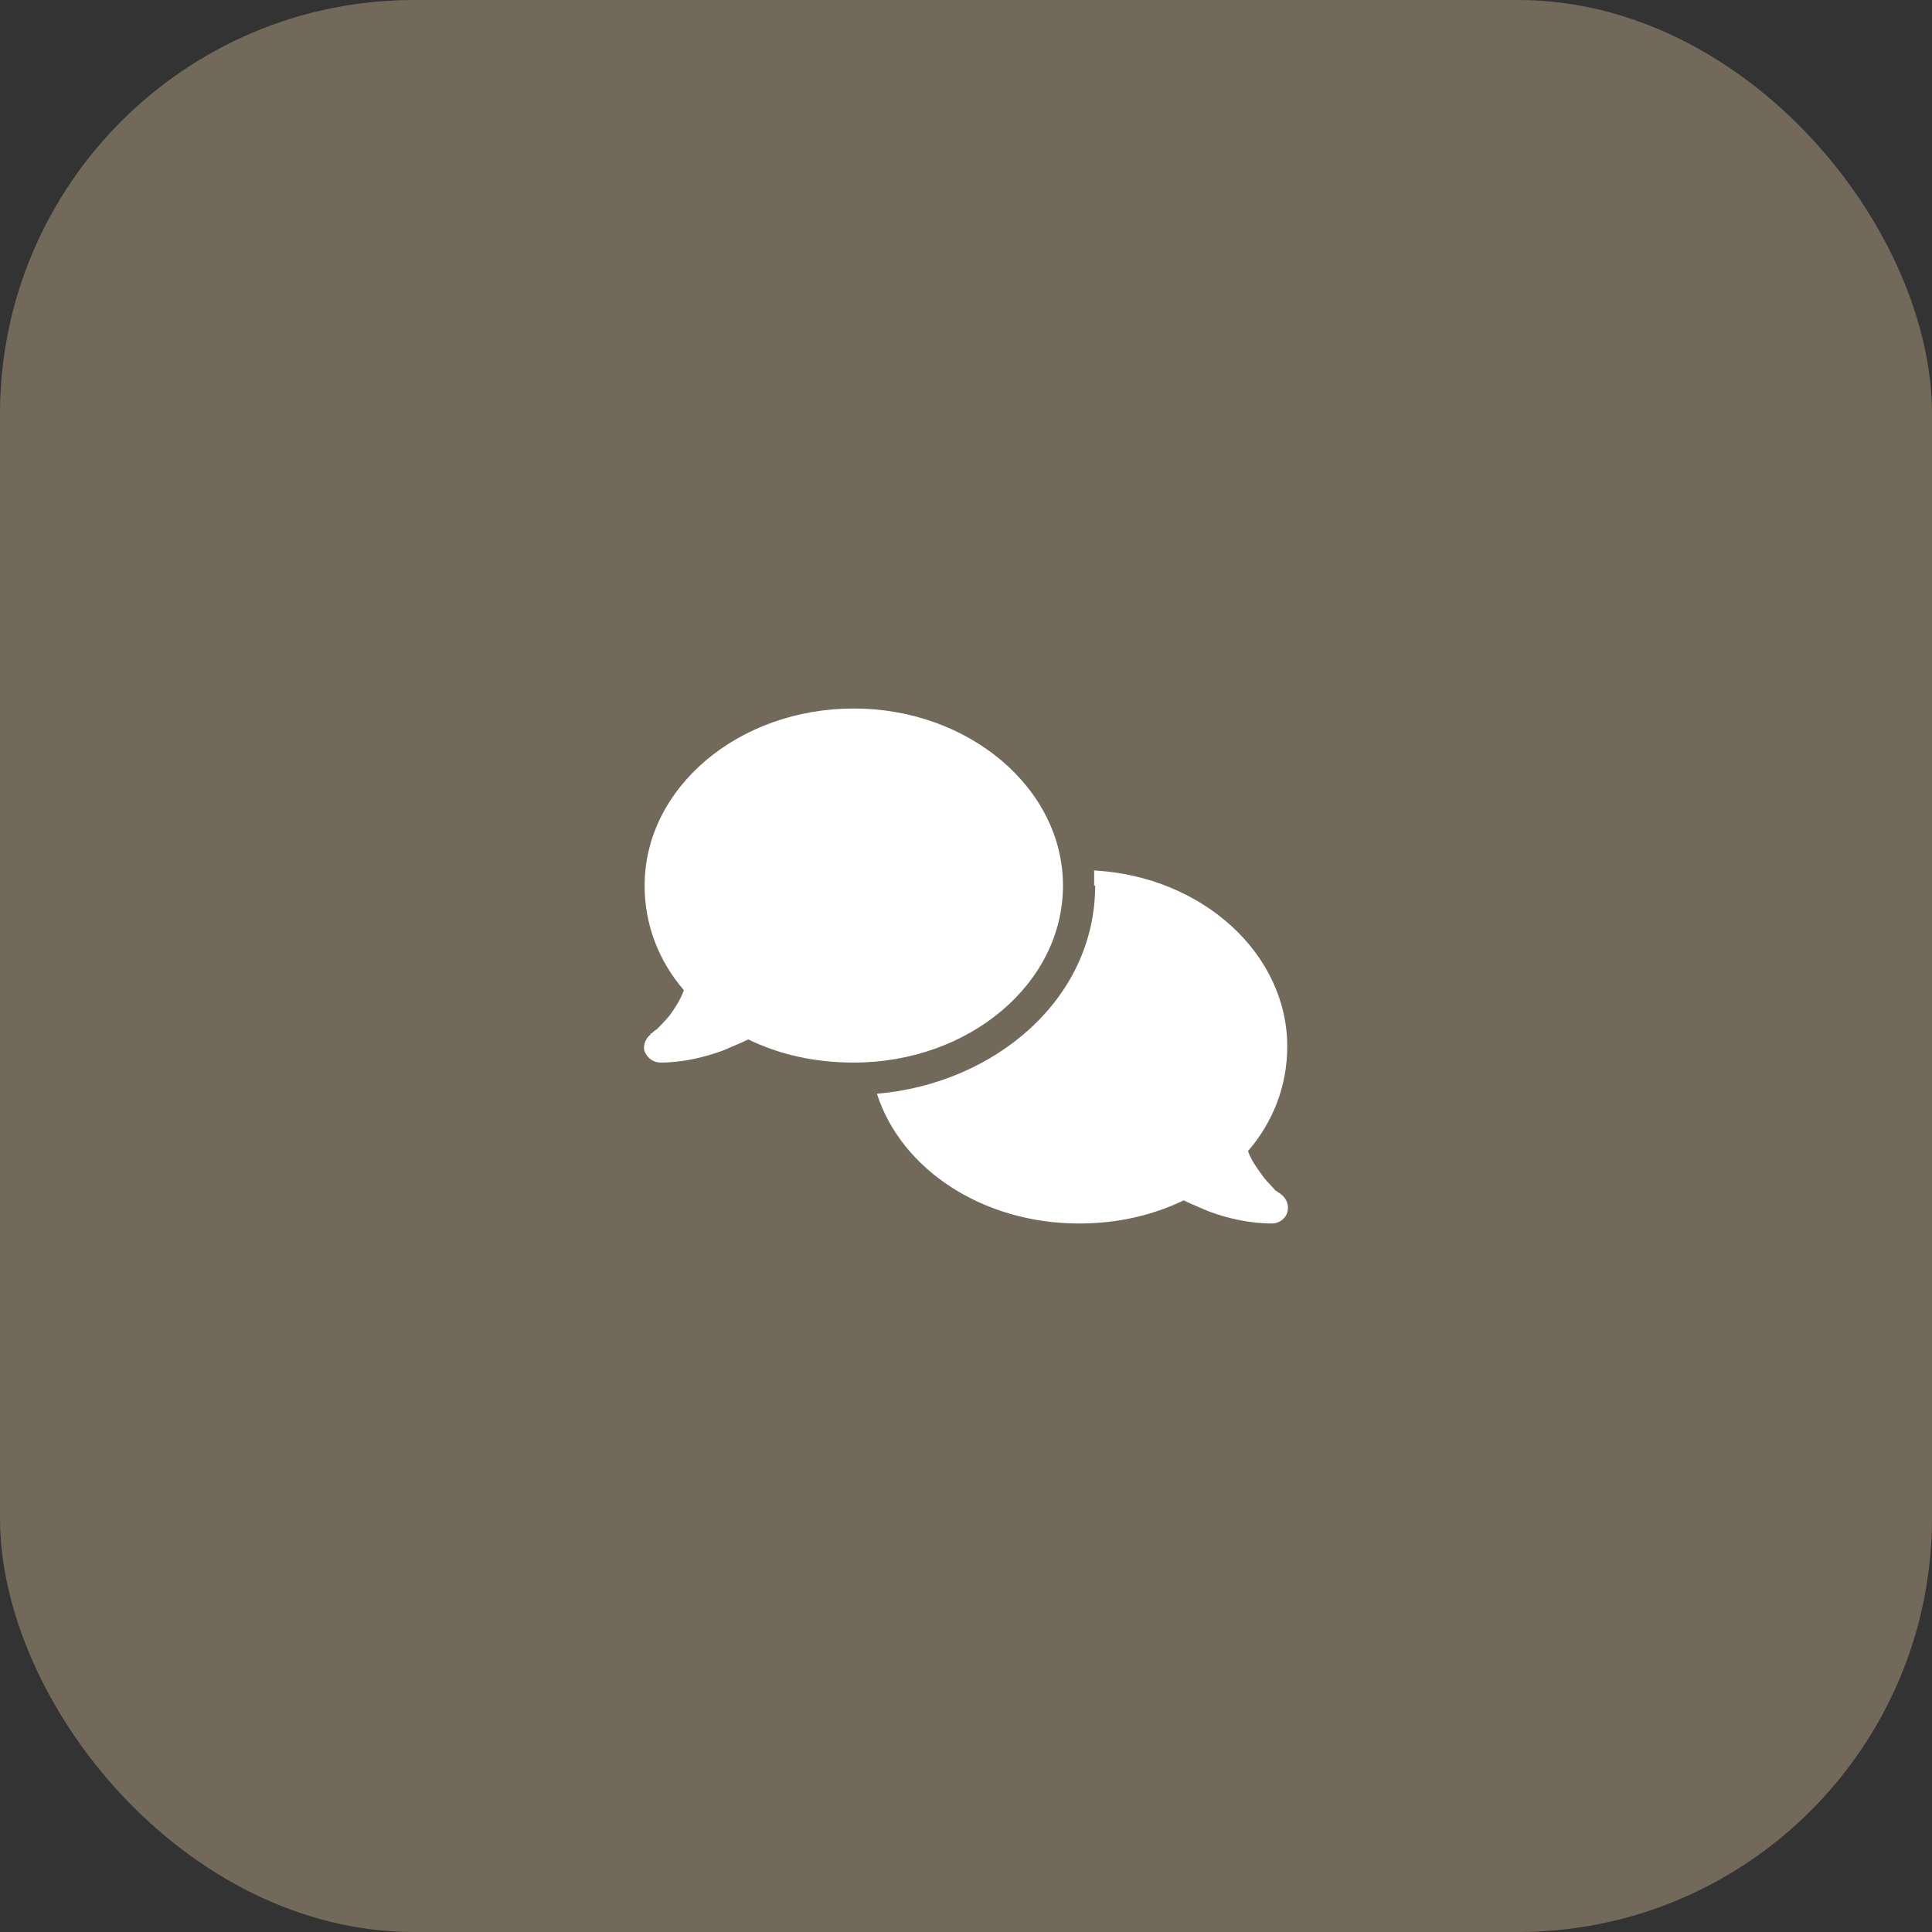 <svg width="72" height="72" viewBox="0 0 72 72" fill="none" xmlns="http://www.w3.org/2000/svg">
<rect x="0" y="0" width="72" height="72" fill="#333333" stroke="none"/>
<rect width="72" height="72" rx="15.429" fill="#73695A"/>
<path d="M31.819 39.599C30.357 39.599 29.046 39.299 27.884 38.736C27.584 38.886 27.284 38.999 26.947 39.149C26.235 39.411 25.41 39.599 24.623 39.599C24.361 39.599 24.136 39.449 24.023 39.186C23.948 38.961 24.061 38.699 24.248 38.549V38.512H24.286C24.323 38.474 24.398 38.399 24.473 38.362C24.586 38.249 24.773 38.062 24.96 37.837C25.148 37.575 25.373 37.237 25.485 36.9C24.548 35.813 24.023 34.463 24.023 33.002C24.023 29.366 27.509 26.404 31.819 26.404C36.091 26.404 39.614 29.366 39.614 33.002C39.614 36.675 36.091 39.599 31.819 39.599ZM40.814 33.002H40.776C40.776 32.814 40.776 32.627 40.776 32.439C44.824 32.664 47.972 35.55 47.972 38.999C47.972 40.461 47.447 41.81 46.51 42.897C46.623 43.235 46.848 43.535 47.035 43.797C47.222 44.059 47.41 44.209 47.522 44.359C47.597 44.397 47.672 44.472 47.709 44.472C47.709 44.509 47.747 44.509 47.747 44.509C47.972 44.697 48.047 44.959 47.972 45.184C47.897 45.446 47.635 45.596 47.41 45.596C46.585 45.596 45.761 45.409 45.049 45.146C44.711 44.996 44.411 44.884 44.112 44.734C42.95 45.296 41.638 45.596 40.214 45.596C36.616 45.596 33.58 43.572 32.681 40.761C37.066 40.386 40.814 37.237 40.814 33.002Z" fill="white"/>
</svg>
